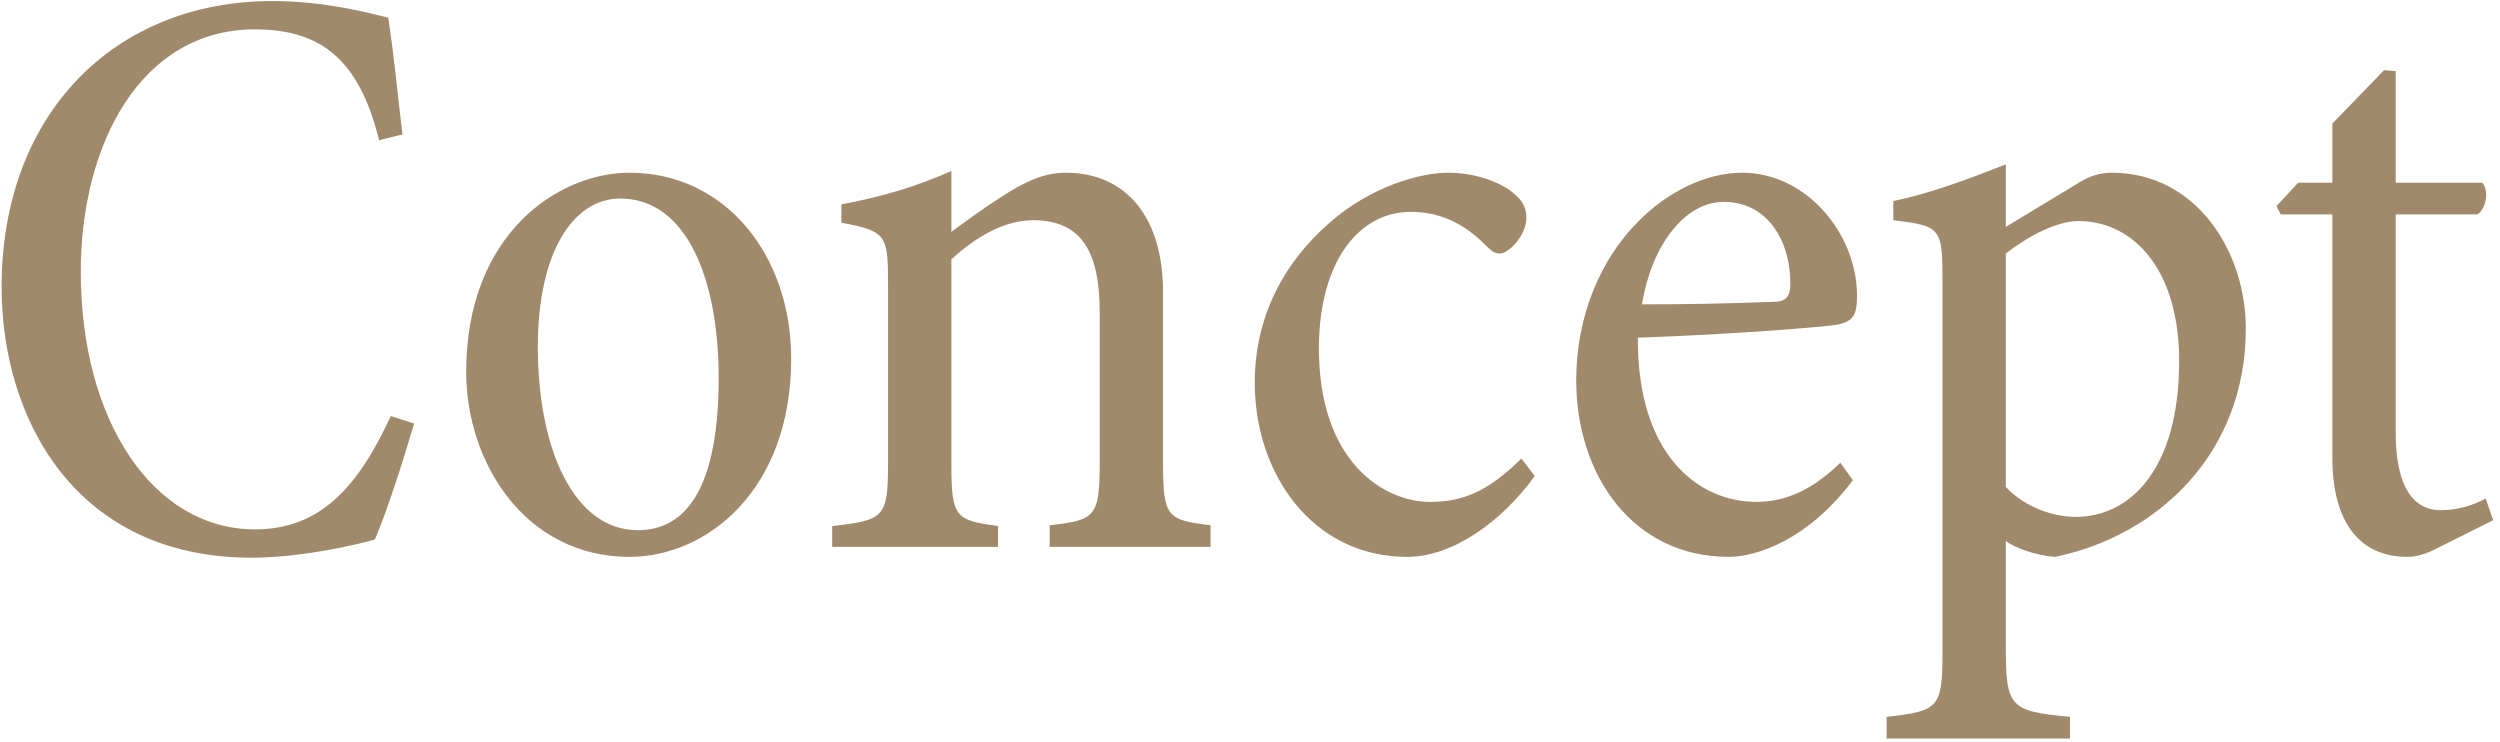 <svg width="192" height="57" viewBox="0 0 192 57" fill="none" xmlns="http://www.w3.org/2000/svg">
<path d="M30.012 31.952C27.452 37.52 24.508 40.656 19.58 40.656C11.772 40.656 6.204 32.336 6.204 20.88C6.204 11.088 10.812 2.256 19.58 2.256C24.636 2.256 27.58 4.56 29.116 10.768L30.908 10.32C30.524 7.184 30.332 4.816 29.82 1.36C28.284 0.976 24.892 0.08 20.924 0.08C8.764 0.08 0.124 8.784 0.124 22.032C0.124 32.208 5.82 42.832 19.324 42.832C23.036 42.832 27.324 41.872 28.796 41.424C29.756 39.184 31.036 35.152 31.804 32.528L30.012 31.952ZM48.346 13.264C42.907 13.264 35.803 17.936 35.803 28.56C35.803 35.536 40.346 42.768 48.346 42.768C54.234 42.768 60.763 37.712 60.763 27.536C60.763 19.6 55.706 13.264 48.346 13.264ZM47.642 15.248C52.763 15.248 55.194 21.52 55.194 29.008C55.194 37.456 52.699 40.72 48.986 40.72C44.123 40.72 41.306 34.576 41.306 26.64C41.306 19.408 43.995 15.248 47.642 15.248ZM92.97 42V40.336C89.642 39.952 89.322 39.696 89.322 35.6V22.416C89.322 16.784 86.57 13.264 81.834 13.264C80.106 13.264 78.57 14.032 76.906 15.12C75.498 16.016 74.282 16.912 73.066 17.808V13.136C70.314 14.352 67.69 15.12 64.618 15.696V17.104C68.01 17.744 68.202 18 68.202 21.712V35.6C68.202 39.76 67.882 39.952 63.914 40.4V42H76.65V40.4C73.386 39.952 73.066 39.76 73.066 35.664V19.92C74.794 18.32 77.034 16.912 79.338 16.912C83.242 16.912 84.458 19.6 84.458 24.016V35.472C84.458 39.696 84.138 39.952 80.618 40.336V42H92.97ZM116.845 35.216C114.221 37.776 112.365 38.544 109.805 38.544C106.349 38.544 101.229 35.536 101.293 26.576C101.357 19.984 104.429 16.272 108.333 16.272C110.253 16.272 112.237 16.912 114.157 18.896C114.605 19.344 114.861 19.472 115.181 19.472C115.885 19.472 117.229 18.064 117.229 16.72C117.229 16.016 116.973 15.44 116.269 14.864C115.245 13.968 113.261 13.264 111.213 13.264C109.037 13.264 105.261 14.352 102.189 17.04C98.541 20.176 96.365 24.4 96.365 29.392C96.365 36.368 100.781 42.768 108.077 42.768C111.597 42.768 115.373 40.016 117.869 36.56L116.845 35.216ZM141.341 35.536C139.165 37.648 137.117 38.544 134.877 38.544C130.461 38.544 125.725 34.96 125.789 25.936C133.085 25.68 140.317 25.104 141.213 24.912C142.301 24.656 142.621 24.208 142.621 22.736C142.621 18 138.781 13.264 133.789 13.264C131.037 13.264 128.029 14.736 125.789 17.04C122.973 19.856 121.053 24.208 121.053 29.2C121.053 36.496 125.405 42.768 132.765 42.768C134.877 42.768 138.845 41.488 142.301 36.88L141.341 35.536ZM132.381 15.504C135.708 15.504 137.501 18.448 137.501 21.776C137.501 22.864 137.117 23.184 136.093 23.184C132.765 23.312 129.437 23.376 126.109 23.376C126.812 18.896 129.373 15.504 132.381 15.504ZM154.047 17.424V12.624C151.103 13.776 148.223 14.864 145.407 15.44V16.912C149.055 17.36 149.183 17.488 149.183 21.52V50.256C149.183 54.416 148.799 54.608 144.895 55.056V56.72H158.975V55.056C154.367 54.608 154.047 54.352 154.047 49.68V41.552C154.751 42.064 156.223 42.64 157.823 42.768C165.631 41.168 172.479 34.896 172.479 25.232C172.479 19.344 168.703 13.264 162.175 13.264C161.279 13.264 160.447 13.52 159.551 14.096L154.047 17.424ZM154.047 19.472C155.583 18.256 157.887 16.976 159.615 16.976C163.839 16.976 167.359 20.688 167.359 27.728C167.359 36.048 163.583 39.696 159.423 39.696C157.311 39.696 155.199 38.672 154.047 37.392V19.472ZM191.477 39.952L190.901 38.288C190.069 38.736 188.853 39.184 187.445 39.184C185.909 39.184 183.989 38.224 183.989 33.168V16.464H190.26C190.965 16.016 191.157 14.608 190.645 14.032H183.989V5.456L183.093 5.392L179.125 9.488V14.032H176.501L174.837 15.824L175.157 16.464H179.125V35.152C179.125 40.208 181.301 42.768 184.885 42.768C185.525 42.768 186.293 42.576 187.253 42.064L191.477 39.952Z" fill="#A08A6B"/>
</svg>

